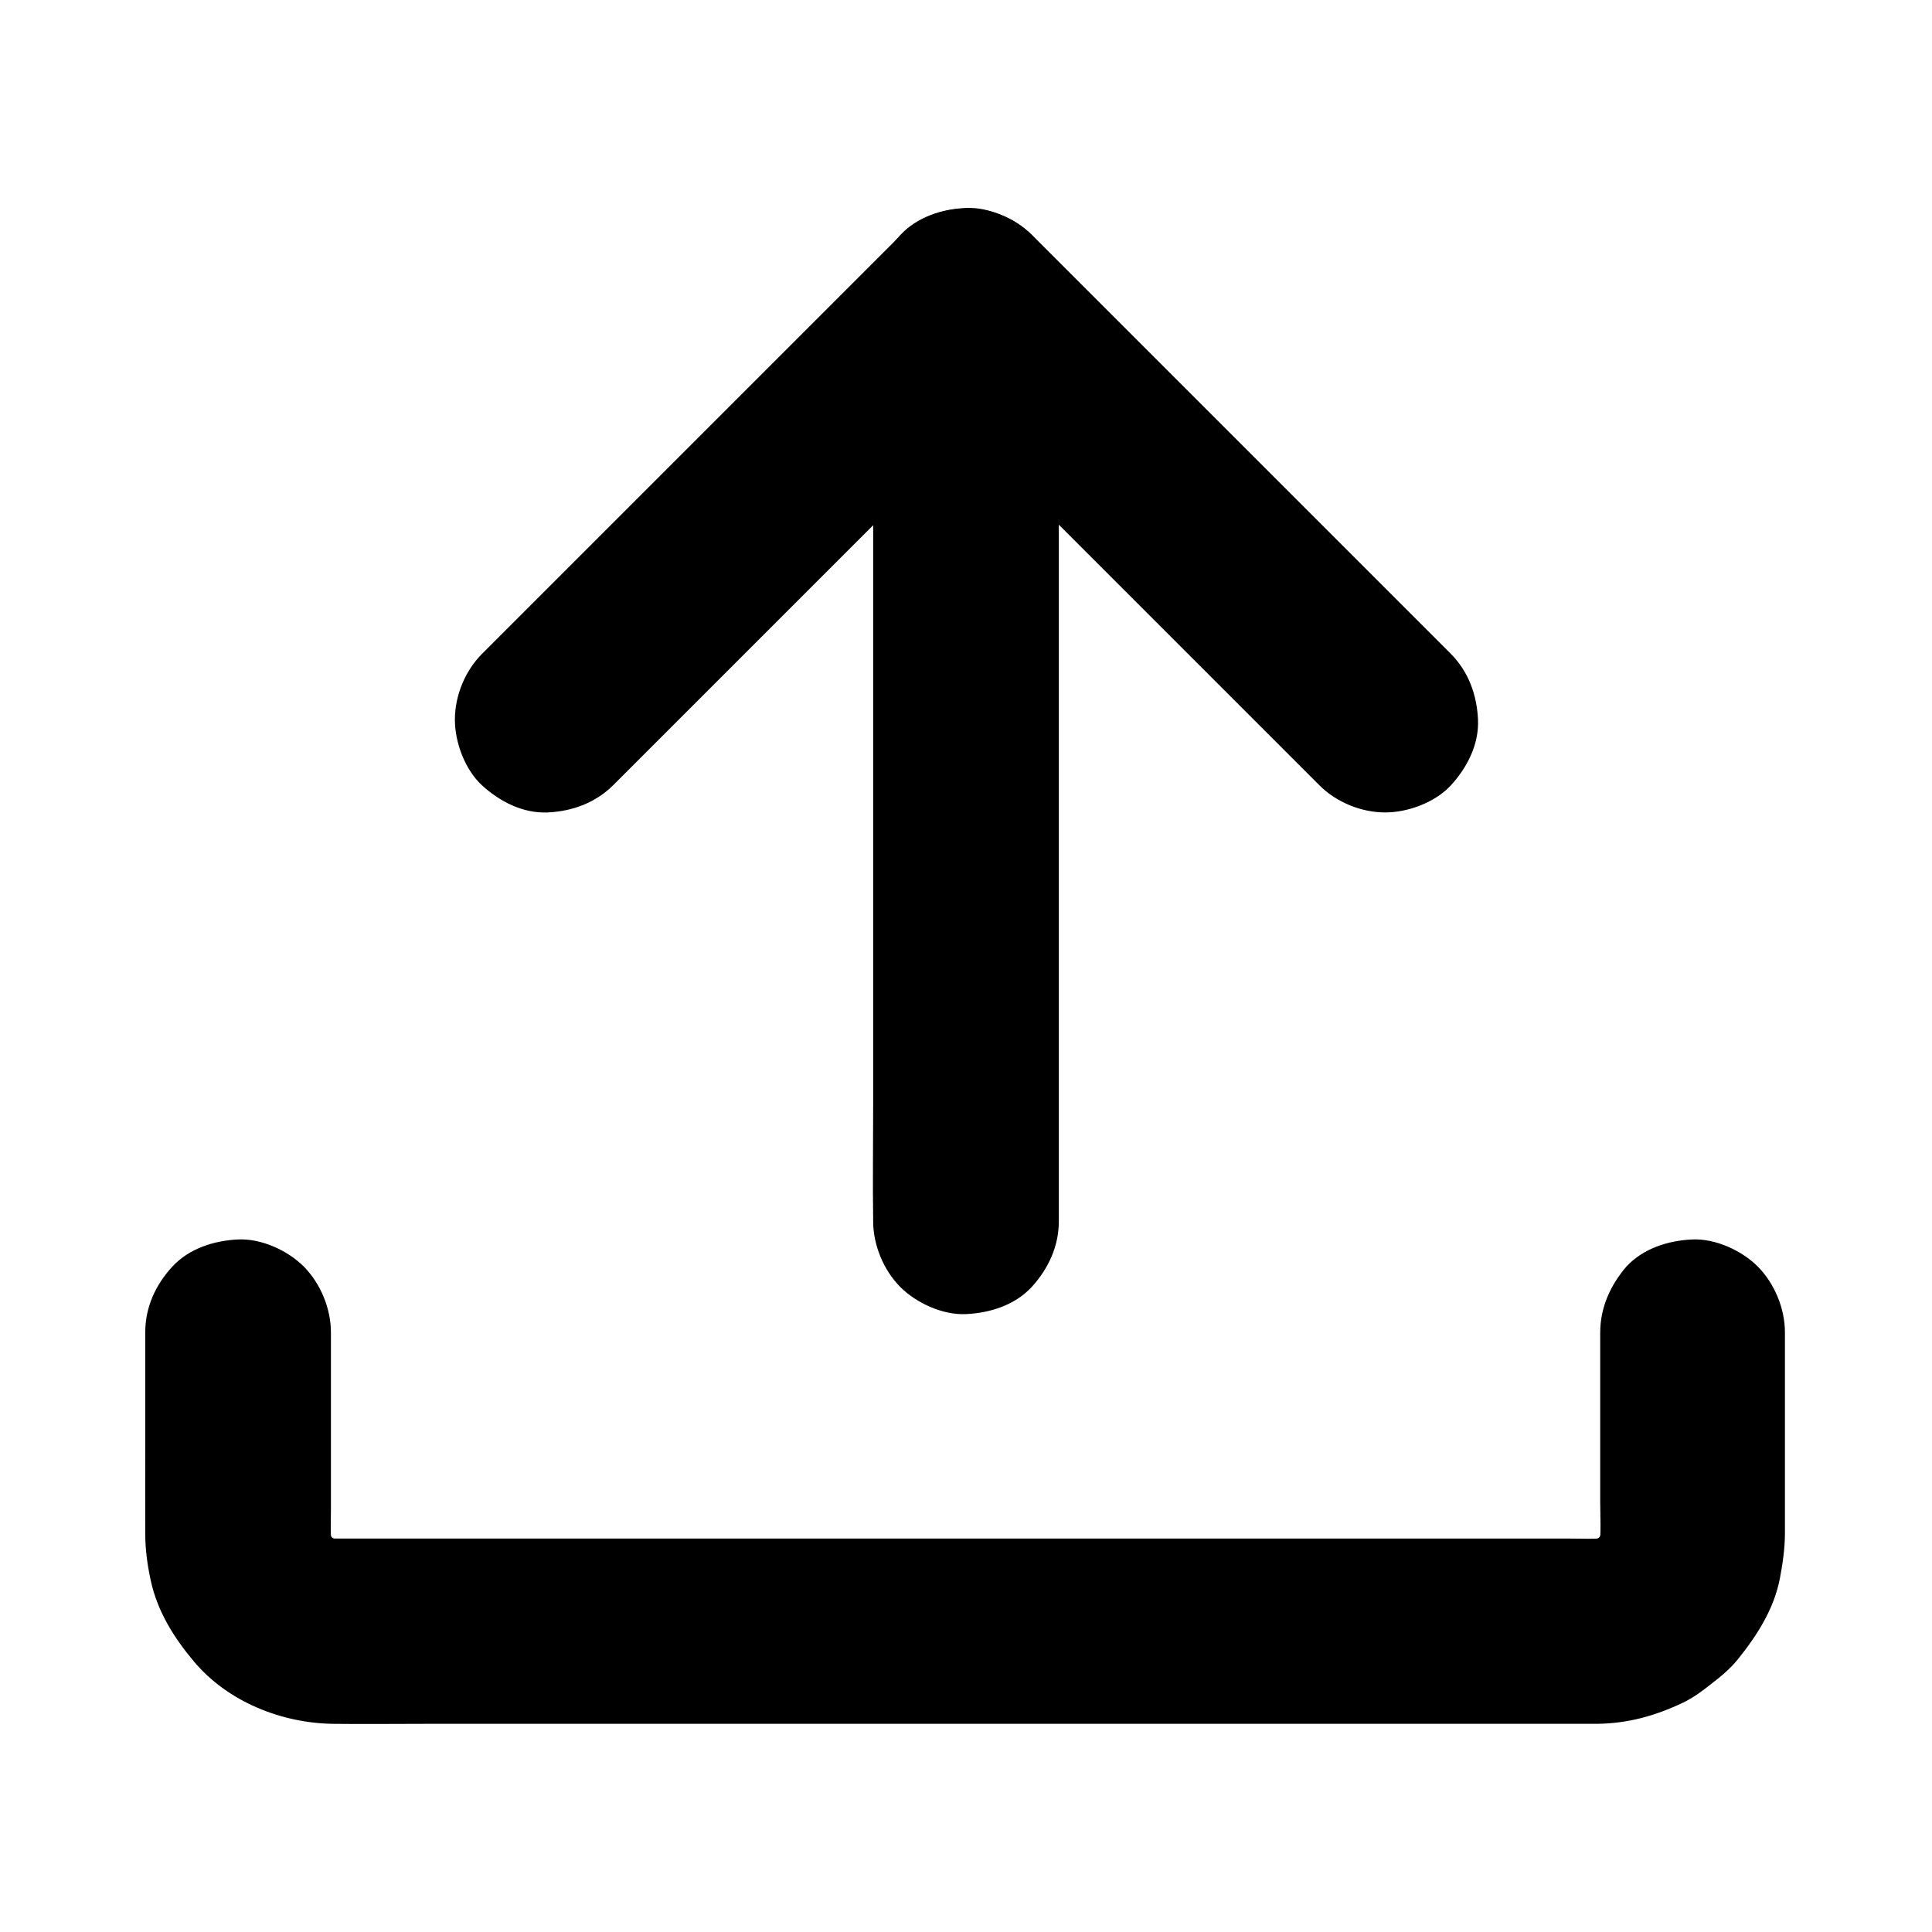 <?xml version="1.0" encoding="UTF-8"?>
<!-- Uploaded to: ICON Repo, www.svgrepo.com, Generator: ICON Repo Mixer Tools -->
<svg fill="#000000" width="800px" height="800px" version="1.1" viewBox="144 144 512 512" xmlns="http://www.w3.org/2000/svg">
 <g>
  <path d="m306.47 352.12 110.99-110.99h-34.785l37.539 37.539c19.926 19.926 39.852 39.852 59.777 59.777 4.574 4.574 9.102 9.102 13.676 13.676 4.477 4.477 11.07 7.184 17.418 7.184 6.051 0 13.234-2.656 17.418-7.184 4.281-4.676 7.477-10.824 7.184-17.418-0.297-6.543-2.508-12.695-7.184-17.418-12.496-12.496-24.992-24.992-37.539-37.539-19.926-19.926-39.852-39.852-59.777-59.777-4.574-4.574-9.102-9.102-13.676-13.676-9.398-9.398-25.387-9.398-34.785 0-12.496 12.496-24.992 24.992-37.539 37.539-19.926 19.926-39.852 39.852-59.777 59.777-4.574 4.574-9.102 9.102-13.676 13.676-4.477 4.477-7.184 11.07-7.184 17.418 0 6.051 2.656 13.234 7.184 17.418 4.676 4.281 10.824 7.477 17.418 7.184 6.445-0.293 12.594-2.508 17.316-7.184z"/>
  <path d="m424.6 467.65v-24.355-58.156-70.602-60.812c0-9.84 0.148-19.73 0-29.57v-0.441c0-6.297-2.754-12.941-7.184-17.418-4.281-4.281-11.266-7.477-17.418-7.184-6.348 0.297-12.941 2.363-17.418 7.184-4.43 4.82-7.184 10.727-7.184 17.418v24.355 58.156 70.602 60.812c0 9.84-0.148 19.73 0 29.57v0.441c0 6.297 2.754 12.941 7.184 17.418 4.281 4.281 11.266 7.477 17.418 7.184 6.348-0.297 12.941-2.363 17.418-7.184 4.379-4.824 7.184-10.727 7.184-17.418z"/>
  <path d="m568.07 497.07v29.125 15.645c0 4.133 0.297 8.461-0.246 12.547 0.297-2.164 0.59-4.379 0.887-6.543-0.344 2.215-0.934 4.328-1.77 6.394 0.836-1.969 1.672-3.938 2.461-5.856-0.887 2.016-1.969 3.836-3.297 5.609 1.277-1.672 2.559-3.297 3.836-4.969-1.379 1.723-2.856 3.199-4.574 4.574 1.672-1.277 3.297-2.559 4.969-3.836-1.77 1.328-3.59 2.41-5.609 3.297 1.969-0.836 3.938-1.672 5.856-2.461-2.066 0.836-4.184 1.426-6.394 1.77 2.164-0.297 4.379-0.59 6.543-0.887-3.836 0.492-7.824 0.246-11.66 0.246h-24.207-36.062-44.23-48.512-49.25-45.609-38.426-27.406-12.547c-1.277 0-2.508-0.098-3.789-0.246 2.164 0.297 4.379 0.59 6.543 0.887-2.215-0.344-4.328-0.934-6.394-1.77 1.969 0.836 3.938 1.672 5.856 2.461-2.016-0.887-3.836-1.969-5.609-3.297 1.672 1.277 3.297 2.559 4.969 3.836-1.723-1.379-3.199-2.856-4.574-4.574 1.277 1.672 2.559 3.297 3.836 4.969-1.328-1.77-2.41-3.59-3.297-5.609 0.836 1.969 1.672 3.938 2.461 5.856-0.836-2.066-1.426-4.184-1.77-6.394 0.297 2.164 0.59 4.379 0.887 6.543-0.441-3.445-0.246-6.988-0.246-10.43v-19.777-16.285-10.824c0-6.297-2.754-12.941-7.184-17.418-4.281-4.281-11.266-7.477-17.418-7.184-6.348 0.297-12.941 2.363-17.418 7.184-4.43 4.82-7.184 10.727-7.184 17.418v29.176c0 8.117-0.051 16.188 0 24.305 0 4.133 0.59 8.363 1.477 12.398 1.77 8.117 6.148 15.105 11.414 21.352 8.953 10.676 23.273 16.383 37 16.531 7.871 0.098 15.793 0 23.664 0h58.203 75.914 77.883 63.91 33.504 1.723c8.266-0.098 15.449-2.117 22.828-5.609 2.754-1.328 5.066-3.051 7.477-4.969 2.609-2.016 4.969-3.938 7.035-6.496 5.117-6.348 9.594-13.332 11.168-21.5 0.738-3.887 1.328-7.922 1.328-11.906v-8.707-39.211-5.363c0-6.297-2.754-12.941-7.184-17.418-4.281-4.281-11.266-7.477-17.418-7.184-6.348 0.297-12.941 2.363-17.418 7.184-4.121 4.824-6.926 10.727-6.926 17.418z"/>
 </g>
</svg>